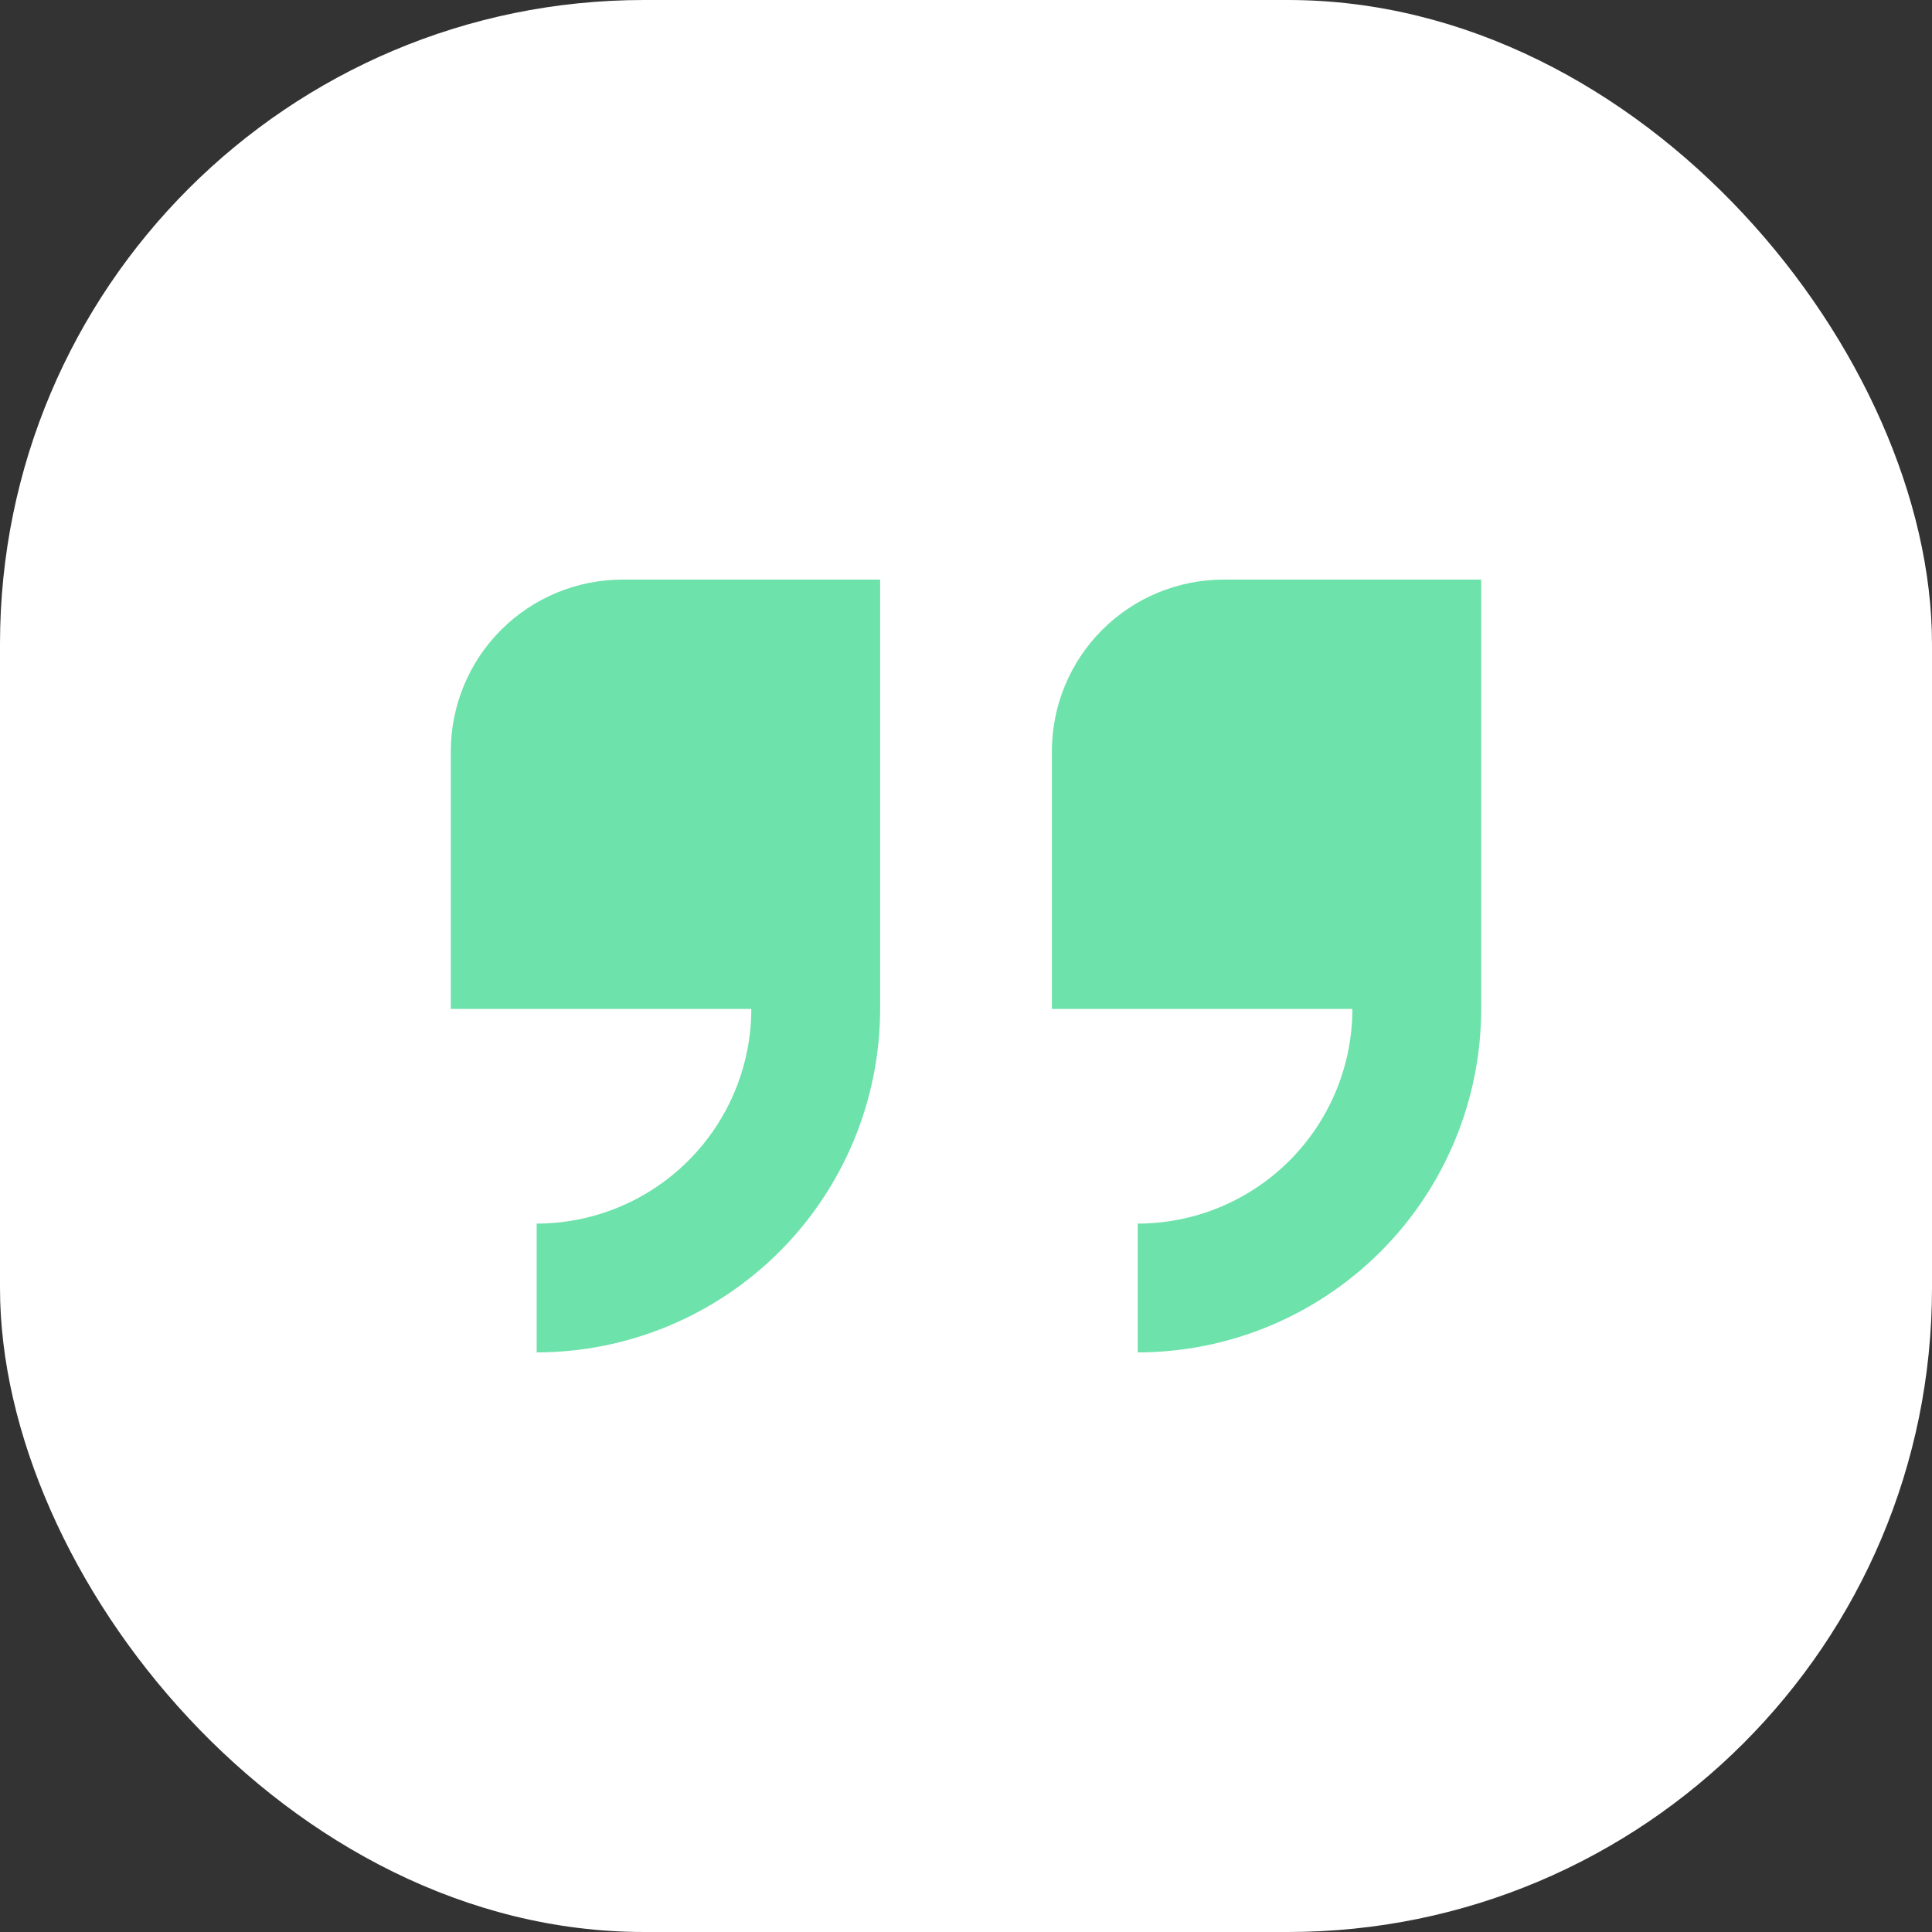 <svg width="60" height="60" viewBox="0 0 60 60" fill="none" xmlns="http://www.w3.org/2000/svg"><rect x="0" y="0" width="60" height="60" fill="#333333" stroke="none"/><rect width="60" height="60" rx="20" fill="white"/><g opacity="0.66"><path d="M14 23.333V31.333H23.333C23.331 33.101 22.628 34.795 21.378 36.045C20.129 37.295 18.434 37.998 16.667 38V42C19.495 41.997 22.206 40.872 24.206 38.872C26.205 36.873 27.33 34.161 27.333 31.333V18H19.333C17.919 18 16.562 18.562 15.562 19.562C14.562 20.562 14 21.919 14 23.333Z" fill="#21D37E"/><path d="M38 18C36.586 18 35.229 18.562 34.229 19.562C33.229 20.562 32.667 21.919 32.667 23.333V31.333H42C41.998 33.101 41.295 34.795 40.045 36.045C38.796 37.295 37.101 37.998 35.334 38V42C38.162 41.997 40.873 40.872 42.873 38.872C44.872 36.873 45.997 34.161 46 31.333V18H38Z" fill="#21D37E"/></g></svg>